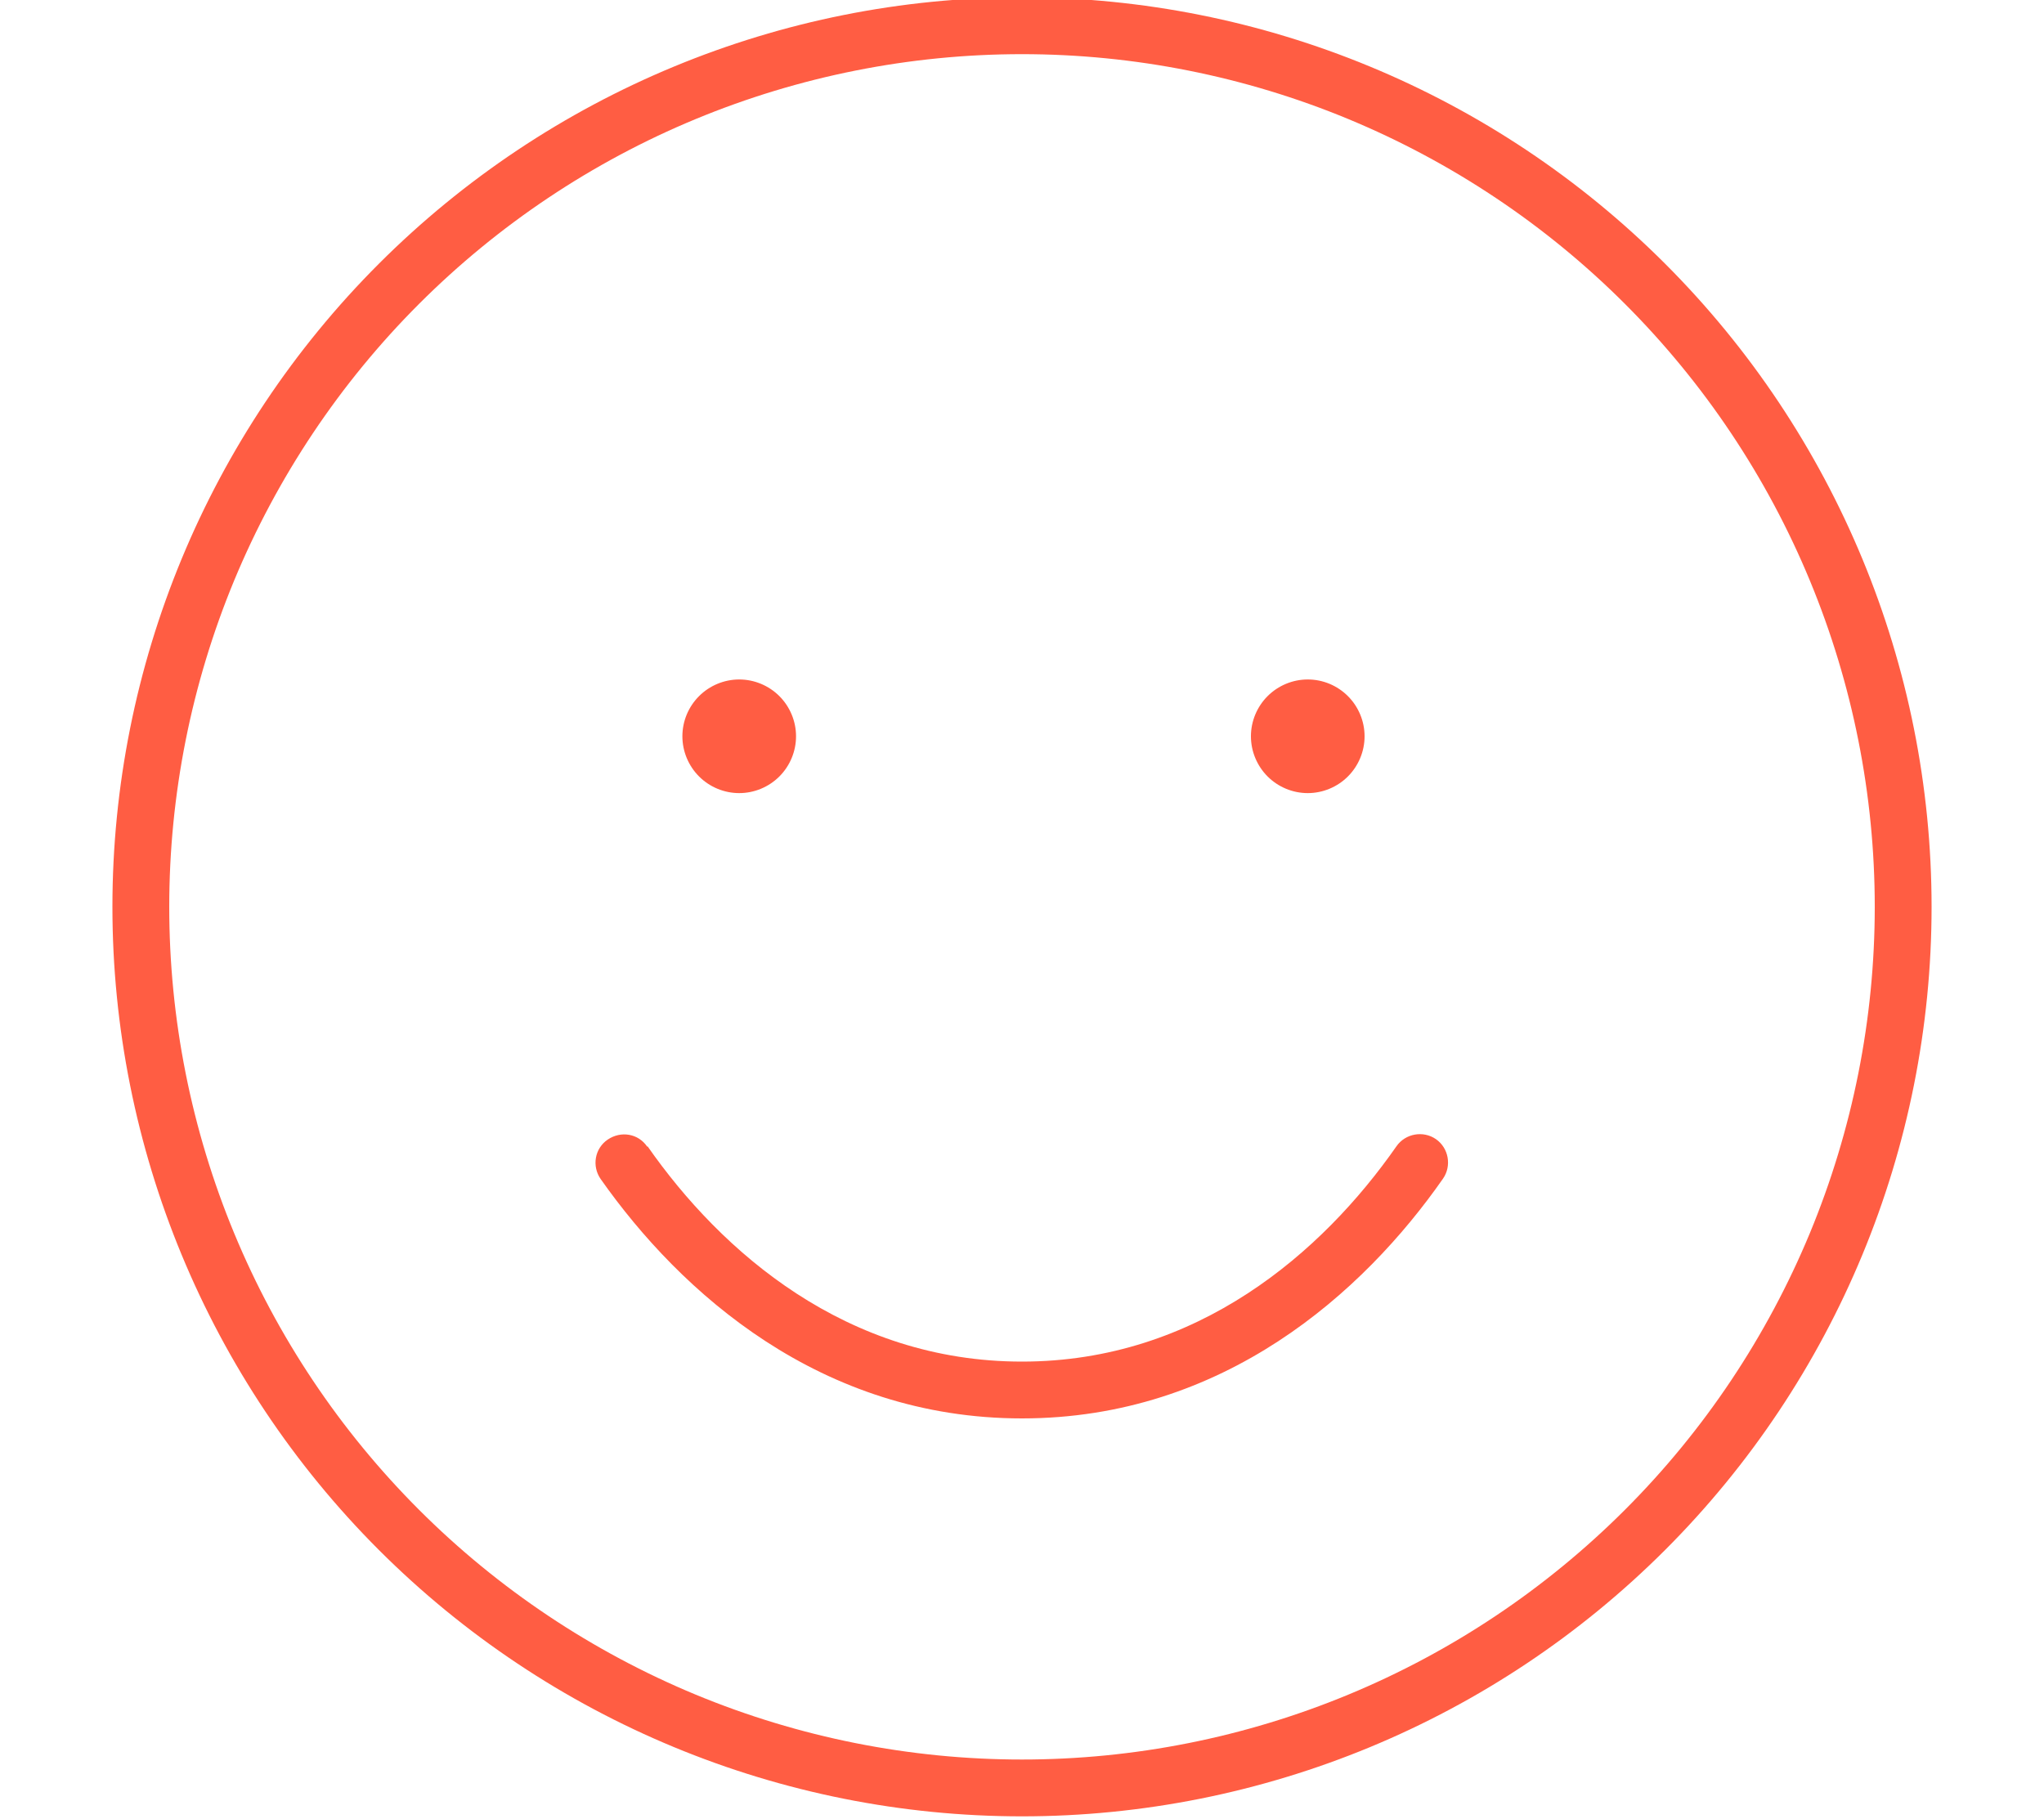 <?xml version="1.0" encoding="UTF-8"?> <svg xmlns="http://www.w3.org/2000/svg" id="Layer_1" viewBox="0 0 200 178"><path d="m183.44,88.74c0-10.96-2.16-21.81-6.35-31.93-4.19-10.12-10.34-19.32-18.09-27.07-7.75-7.75-16.95-13.89-27.07-18.09-10.12-4.19-20.97-6.35-31.93-6.35s-21.81,2.16-31.93,6.35c-10.12,4.19-19.32,10.34-27.07,18.09-7.75,7.75-13.89,16.95-18.09,27.07-4.19,10.12-6.35,20.97-6.35,31.93s2.16,21.81,6.35,31.93c4.19,10.12,10.34,19.32,18.09,27.07,7.75,7.75,16.95,13.89,27.07,18.09,10.12,4.19,20.97,6.35,31.93,6.35s21.81-2.16,31.93-6.35c10.12-4.19,19.32-10.34,27.07-18.09,7.75-7.75,13.89-16.95,18.09-27.07,4.19-10.12,6.35-20.97,6.35-31.93Zm-172.44,0c0-23.6,9.38-46.24,26.07-62.93C53.76,9.12,76.4-.26,100-.26s46.24,9.38,62.93,26.07c16.69,16.69,26.07,39.33,26.07,62.93s-9.38,46.24-26.07,62.93c-16.69,16.69-39.33,26.07-62.93,26.07s-46.24-9.38-62.93-26.07c-16.69-16.69-26.07-39.33-26.07-62.93Zm52.36,23.43c7.23,10.36,19.47,21.07,36.64,21.07s29.41-10.71,36.64-21.07c.87-1.25,2.61-1.56,3.86-.7,1.25.87,1.56,2.61.7,3.86-7.79,11.16-21.49,23.47-41.2,23.47s-33.41-12.31-41.23-23.43c-.87-1.25-.59-2.99.7-3.86,1.29-.87,2.99-.59,3.86.7l.03-.03Zm3.41-40.12c0-1.48.59-2.89,1.63-3.93,1.04-1.04,2.46-1.63,3.93-1.63s2.89.59,3.93,1.63,1.63,2.46,1.63,3.93-.59,2.89-1.63,3.93-2.46,1.63-3.93,1.63-2.89-.59-3.93-1.63c-1.04-1.04-1.63-2.46-1.63-3.93Zm61.19-5.56c1.48,0,2.89.59,3.93,1.63,1.04,1.04,1.63,2.46,1.63,3.93s-.59,2.89-1.63,3.93c-1.04,1.04-2.46,1.63-3.93,1.63s-2.89-.59-3.93-1.63c-1.04-1.04-1.63-2.46-1.63-3.93s.59-2.89,1.63-3.93c1.04-1.04,2.46-1.63,3.93-1.63Z" style="fill:#ff5d43; stroke-width:0px;"></path></svg> 
